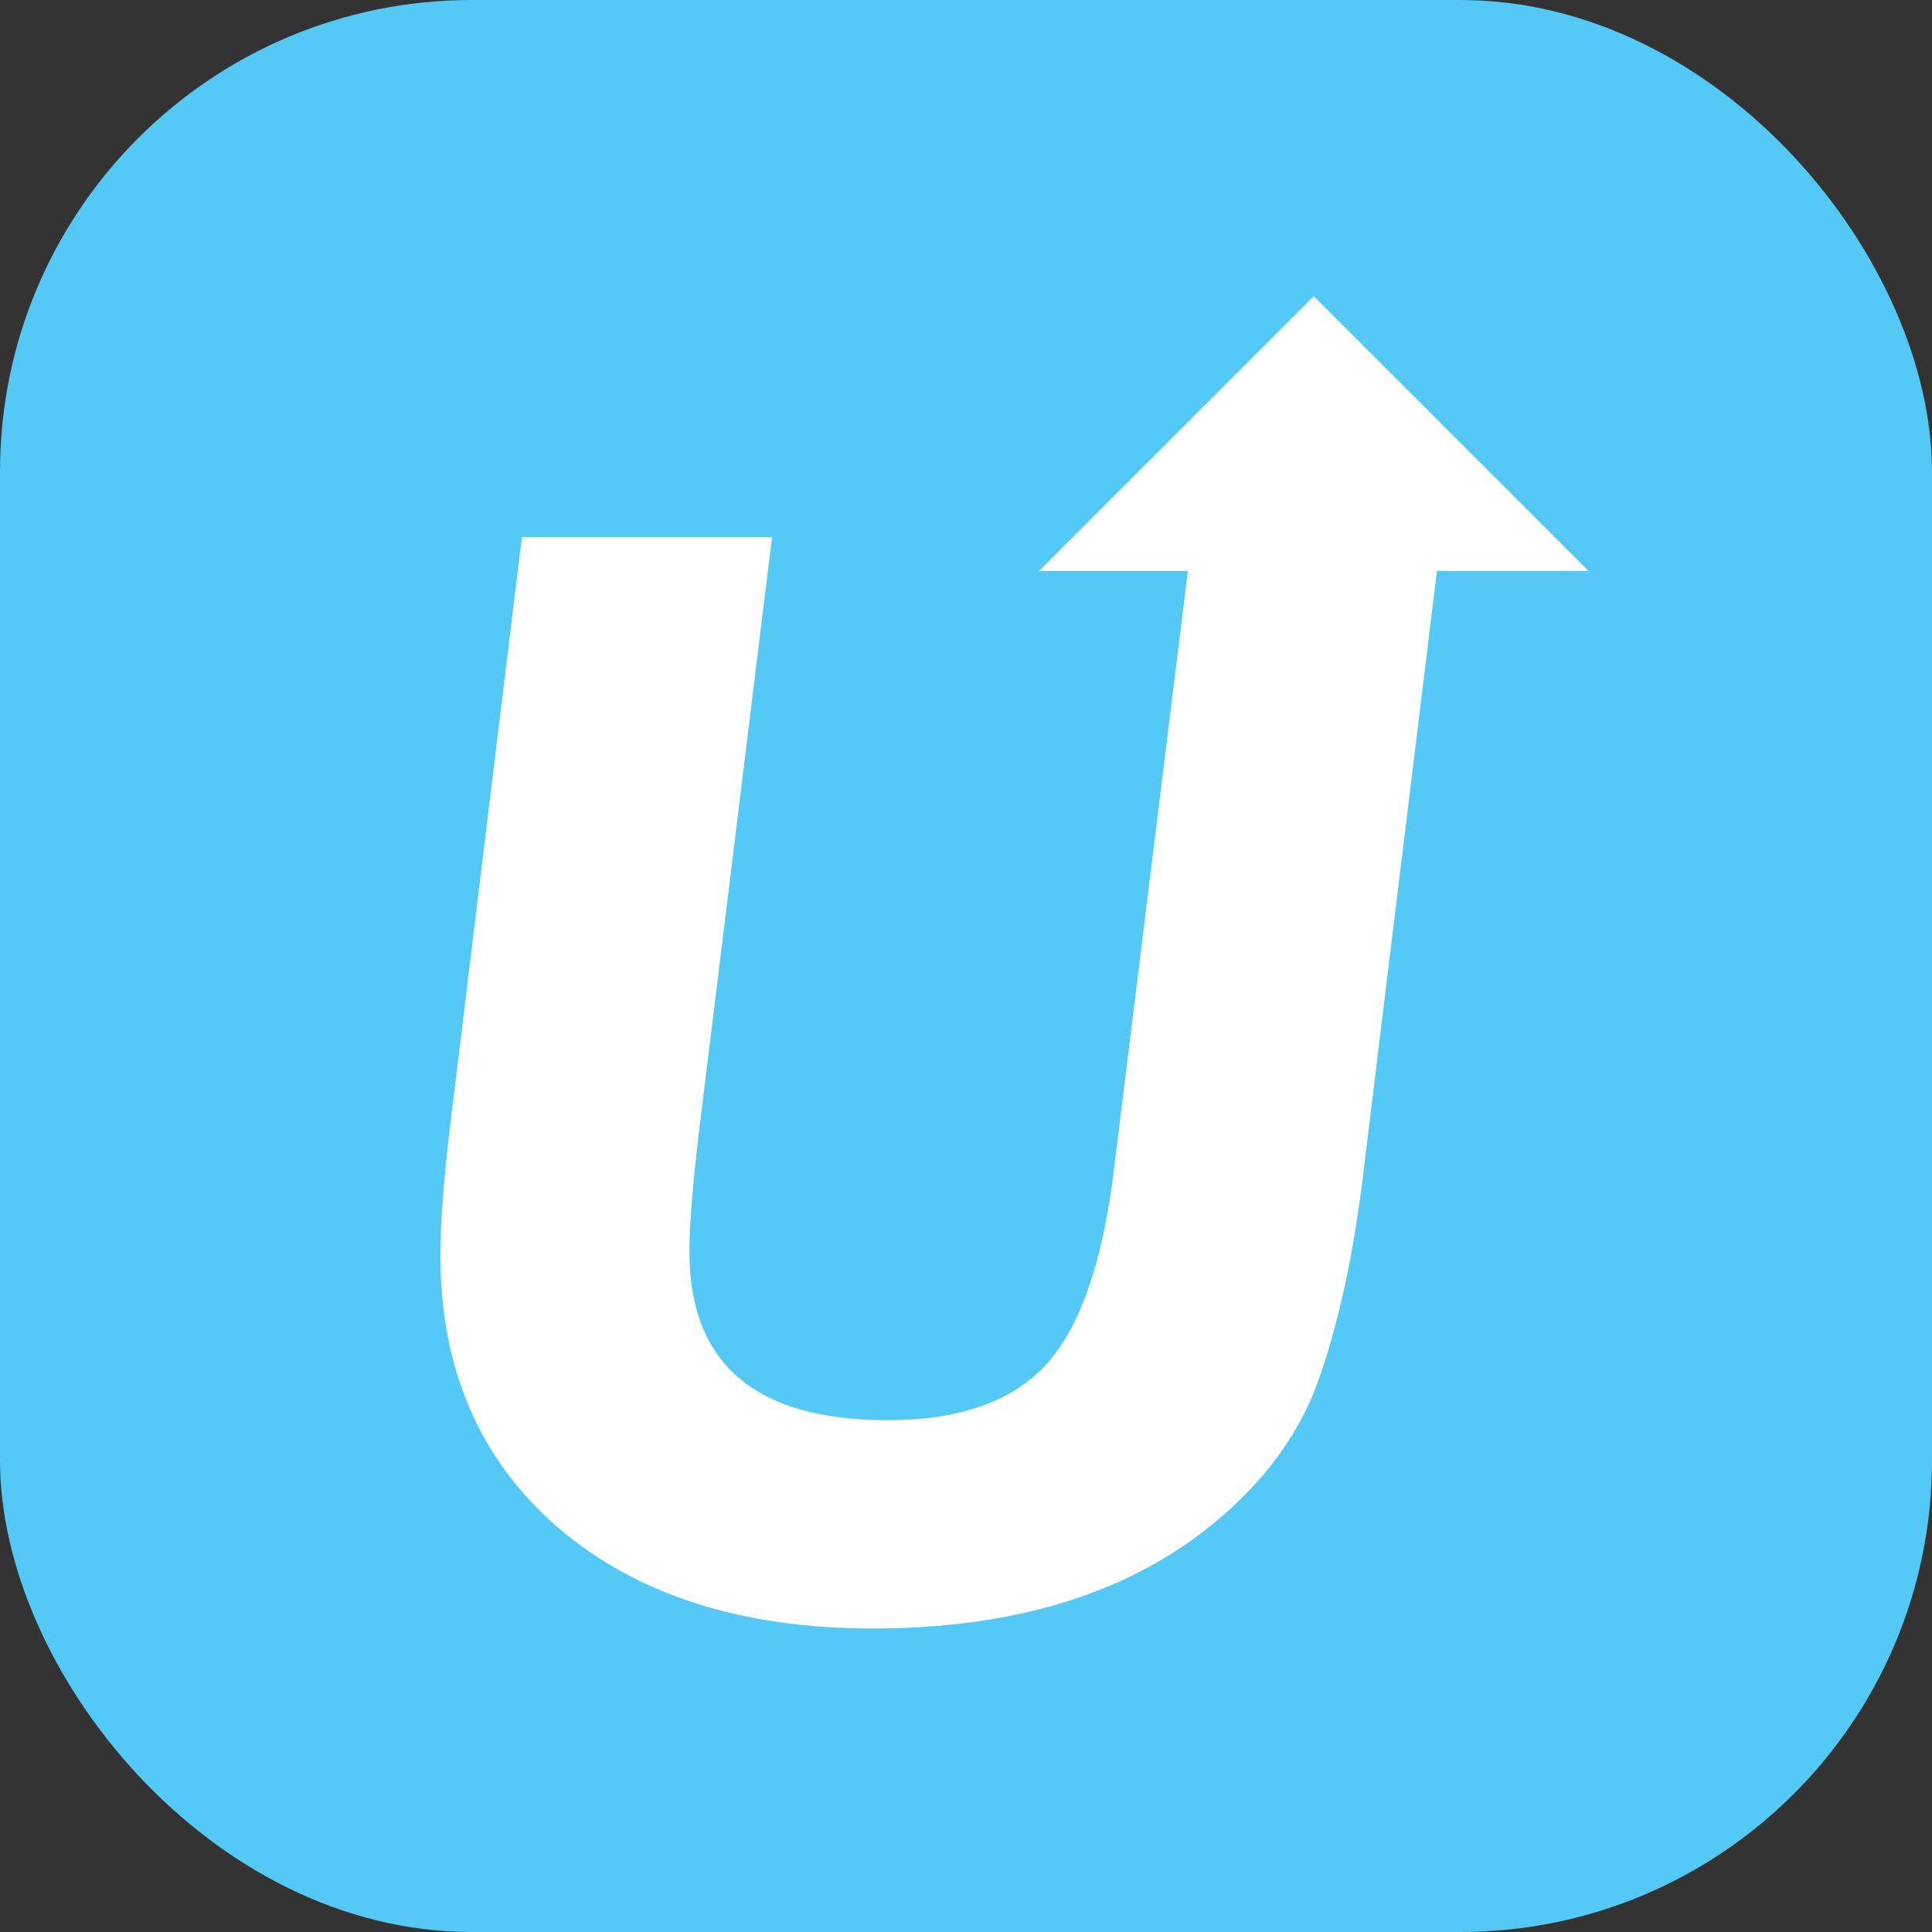 <svg xmlns="http://www.w3.org/2000/svg" width="32" height="32" viewBox="0 0 32 32">
    <rect x="0" y="0" width="32" height="32" fill="#333333" stroke="none"/>
    <g fill="none" fill-rule="evenodd">
        <rect width="32" height="32" fill="#54C9F6" rx="7.813"/>
        <path fill="#FFF" d="M23.8 9.458l-1.188 9.714c-.1.876-.224 1.638-.374 2.288-.15.65-.313 1.194-.488 1.631-.35.838-.937 1.581-1.762 2.232-1.4 1.1-3.244 1.65-5.532 1.65-2.175 0-3.912-.557-5.212-1.67-1.3-1.124-1.95-2.63-1.95-4.518 0-.288.015-.625.047-1.012.03-.388.078-.832.14-1.332l1.163-9.543h4.143l-1.218 9.918c-.05.425-.088.797-.113 1.116-.025.319-.037.584-.037.797 0 1.862 1.093 2.794 3.281 2.794 1.188 0 2.062-.307 2.625-.92.563-.612.937-1.687 1.125-3.224l1.225-9.921h-2.466l4.551-4.551 4.551 4.55h-2.51z"/>
    </g>
</svg>
